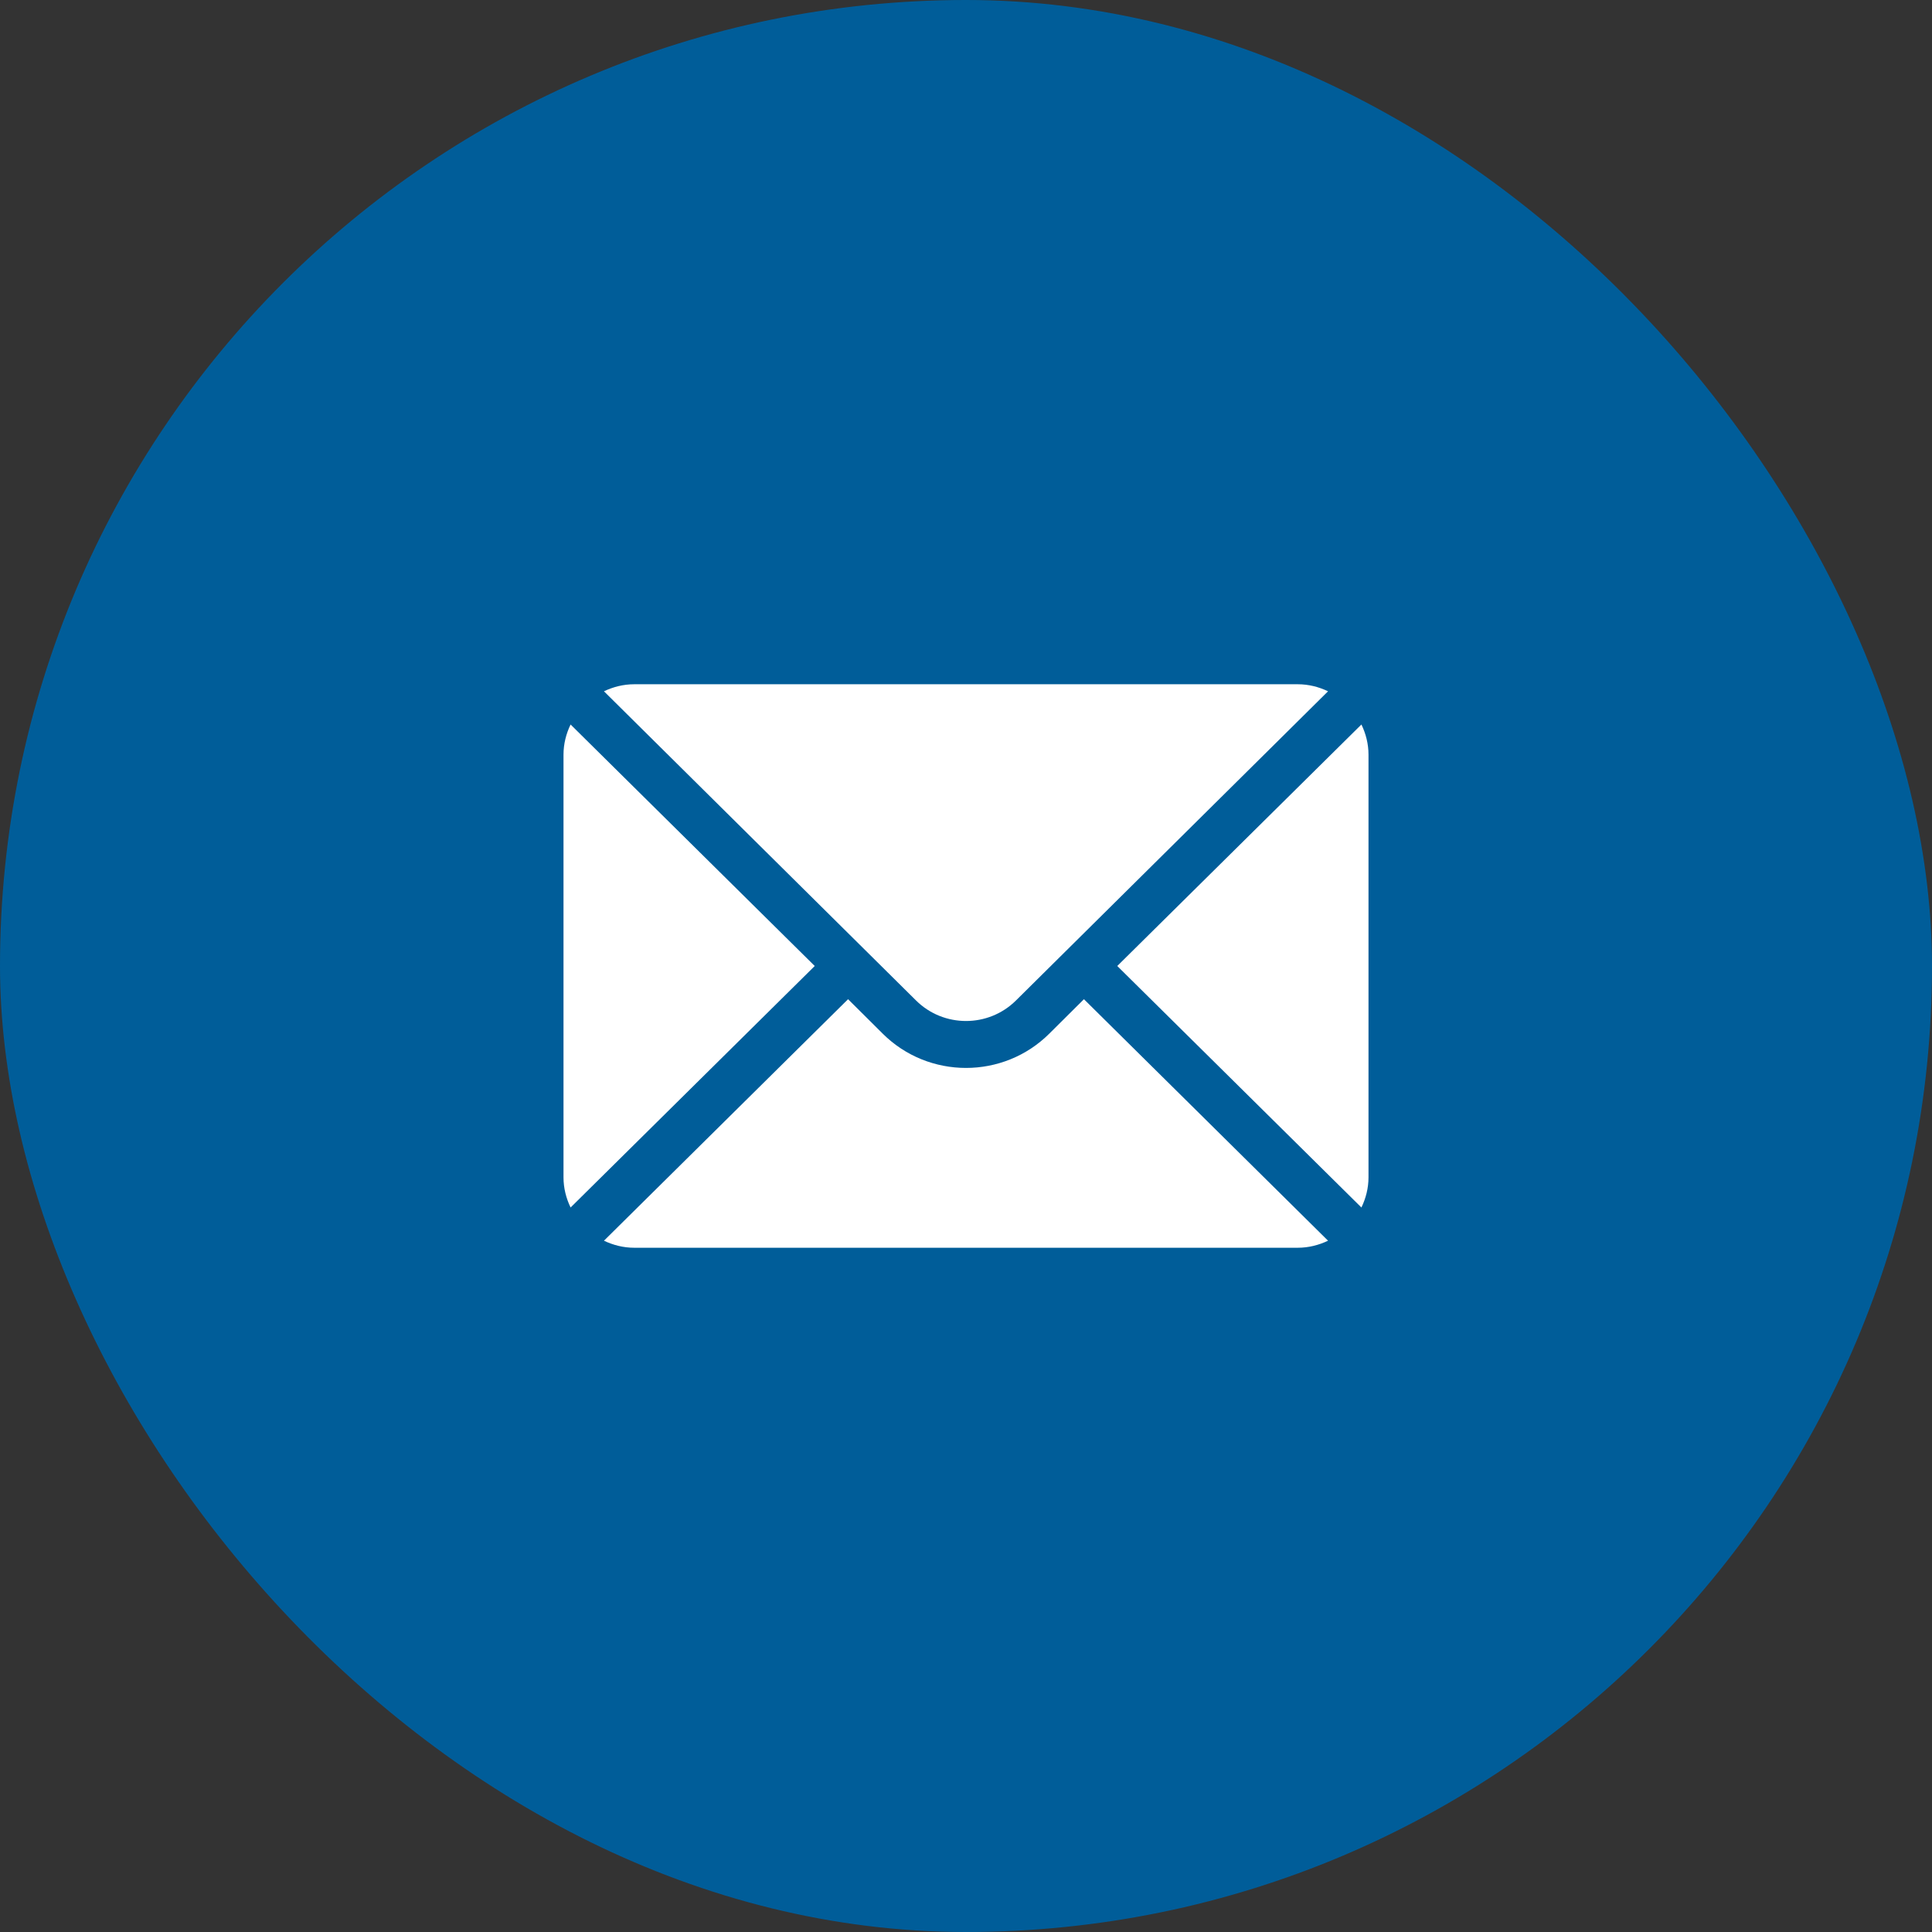 <svg width="48" height="48" viewBox="0 0 48 48" fill="none" xmlns="http://www.w3.org/2000/svg">
<rect x="0" y="0" width="48" height="48" fill="#333333" stroke="none"/>
<rect width="48" height="48" rx="24" fill="#005D99"/>
<path d="M33.824 18L27.758 24L33.824 30C33.934 29.772 34 29.519 34 29.25V18.75C34 18.481 33.934 18.228 33.824 18Z" fill="white"/>
<path d="M32.242 17H15.758C15.487 17 15.234 17.066 15.005 17.175L22.757 24.855C23.443 25.537 24.557 25.537 25.243 24.855L32.995 17.175C32.766 17.066 32.513 17 32.242 17Z" fill="white"/>
<path d="M14.176 18C14.066 18.228 14 18.481 14 18.75V29.25C14 29.519 14.066 29.772 14.176 30L20.242 24L14.176 18Z" fill="white"/>
<path d="M26.93 24.825L26.071 25.679C24.929 26.817 23.071 26.817 21.929 25.679L21.07 24.825L15.005 30.825C15.234 30.934 15.487 31 15.758 31H32.242C32.513 31 32.766 30.934 32.995 30.825L26.93 24.825Z" fill="white"/>
</svg>
